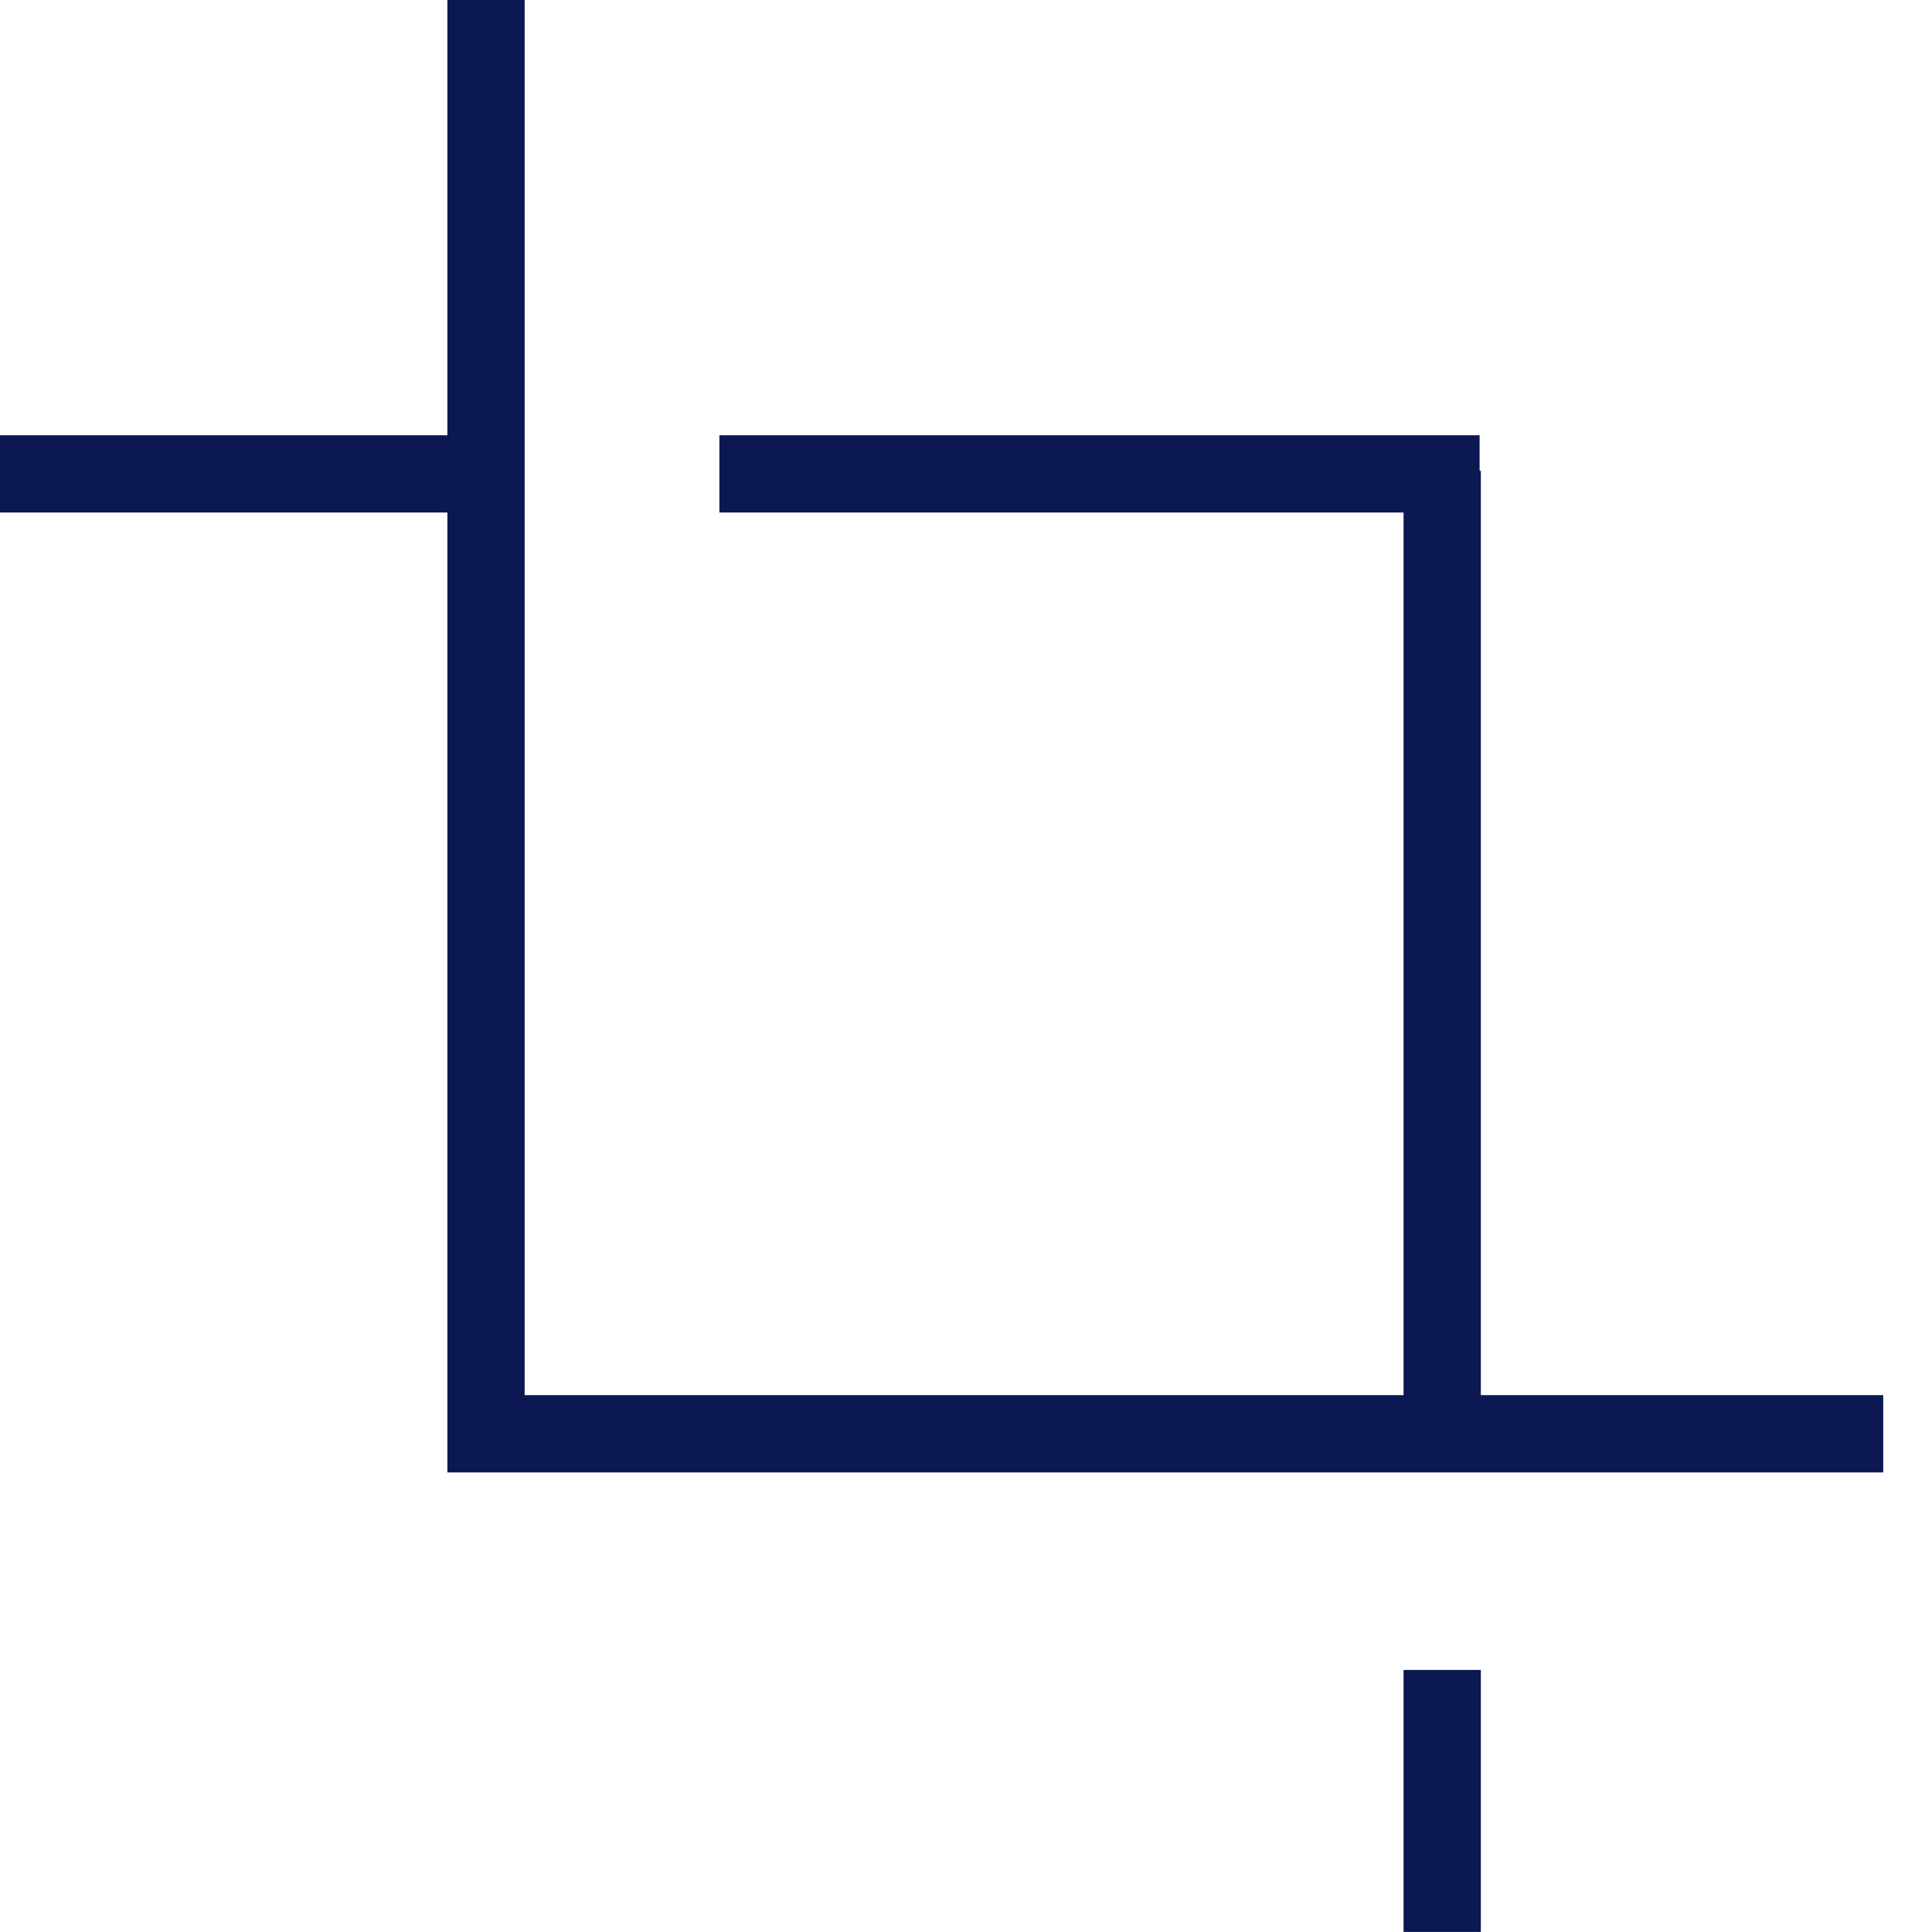 <svg xmlns="http://www.w3.org/2000/svg" fill="none" viewBox="0 0 25 25">
  <g stroke="#0B1852" stroke-miterlimit="10" clip-path="url(#a)">
    <path d="M6.289 0v18.553H24.369M0 6.132h6.289m3.02 0h9.837m-.484-.04v12.461m0 3.056v3.39"/>
  </g>
  <defs>
    <clipPath id="a">
      <path fill="#fff" d="M0 0h24.37v25H0z"/>
    </clipPath>
  </defs>
</svg>
